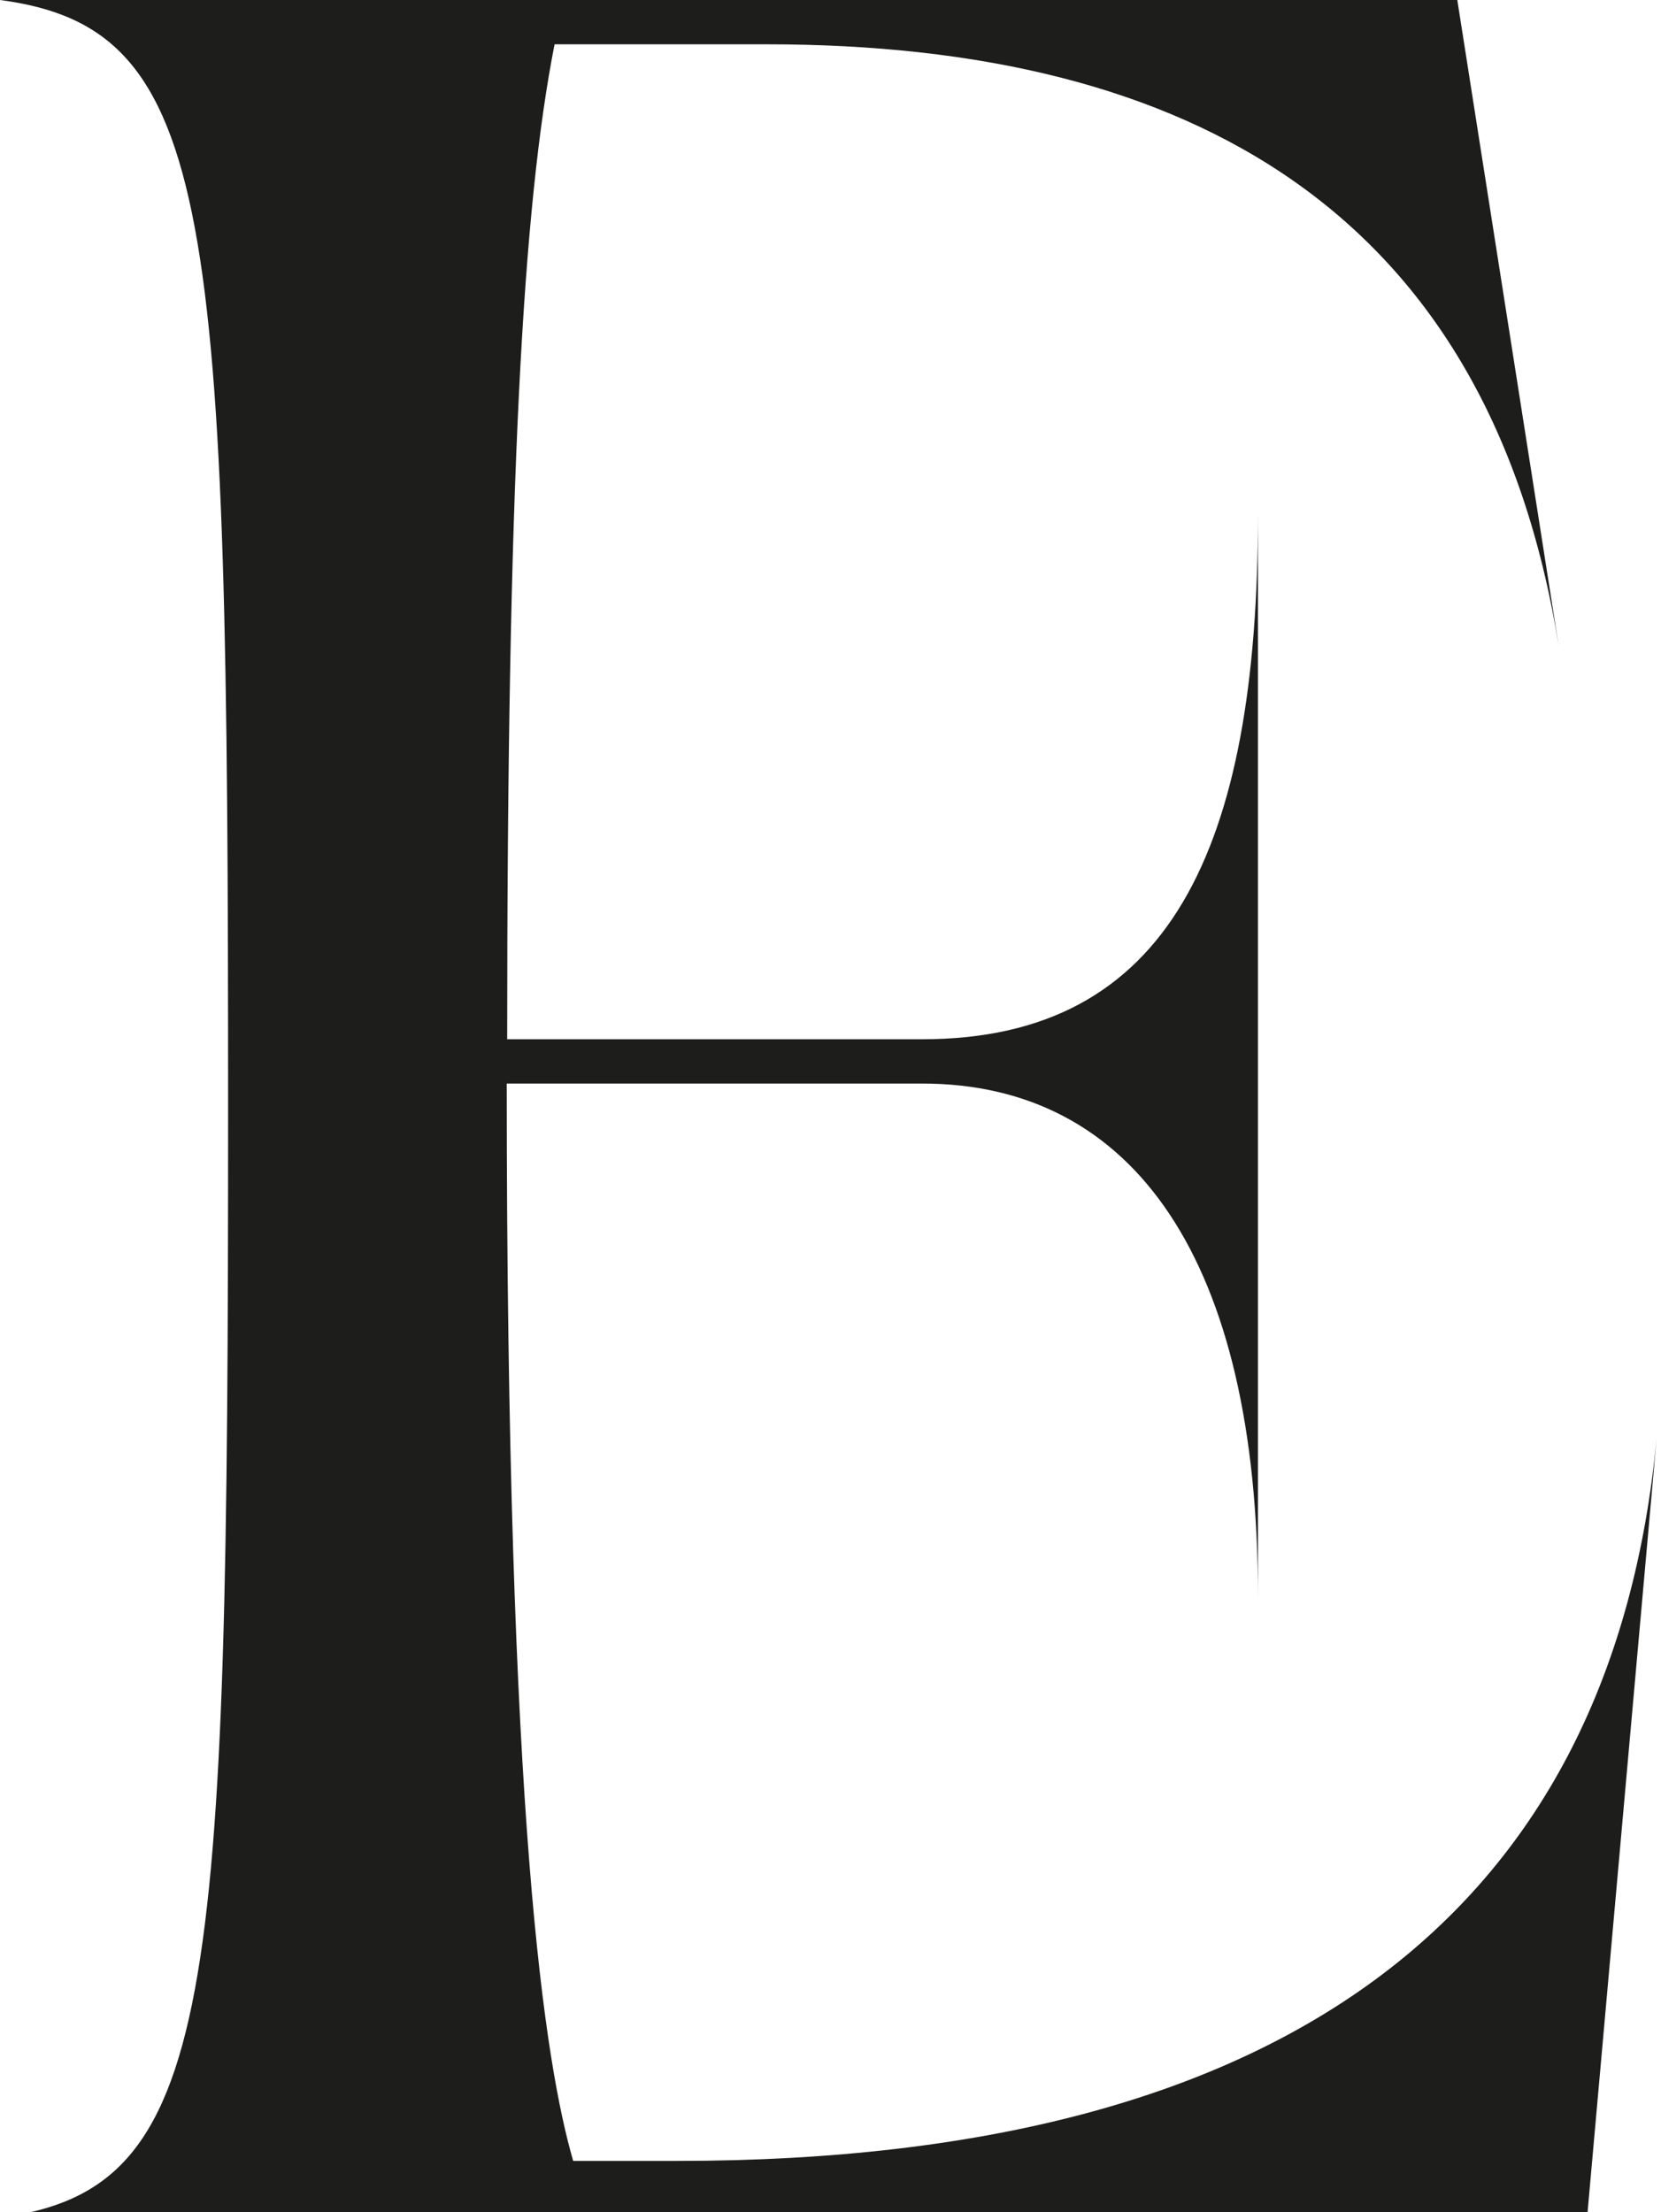 <?xml version="1.0" encoding="UTF-8"?> <svg xmlns="http://www.w3.org/2000/svg" width="214" height="285" viewBox="0 0 214 285" fill="none"><path d="M29.39 142.843C29.39 26.936 27.735 3.652 0 0H187.756L200.824 83.263C191.865 27.336 153.457 5.707 98.786 5.707H71.45C67.341 26.537 65.344 62.433 65.344 133.883H118.817C150.661 133.883 162.075 109.4 162.075 66.142V205.732C162.075 162.474 146.153 139.59 118.817 139.59H65.286C65.286 234.723 70.194 265.711 73.847 278.38H87.315C166.926 278.38 207.73 245.338 213.436 185.302L204.477 285.685H0C27.735 282.033 29.39 258.749 29.39 142.843Z" fill="#1D1D1B"></path></svg> 